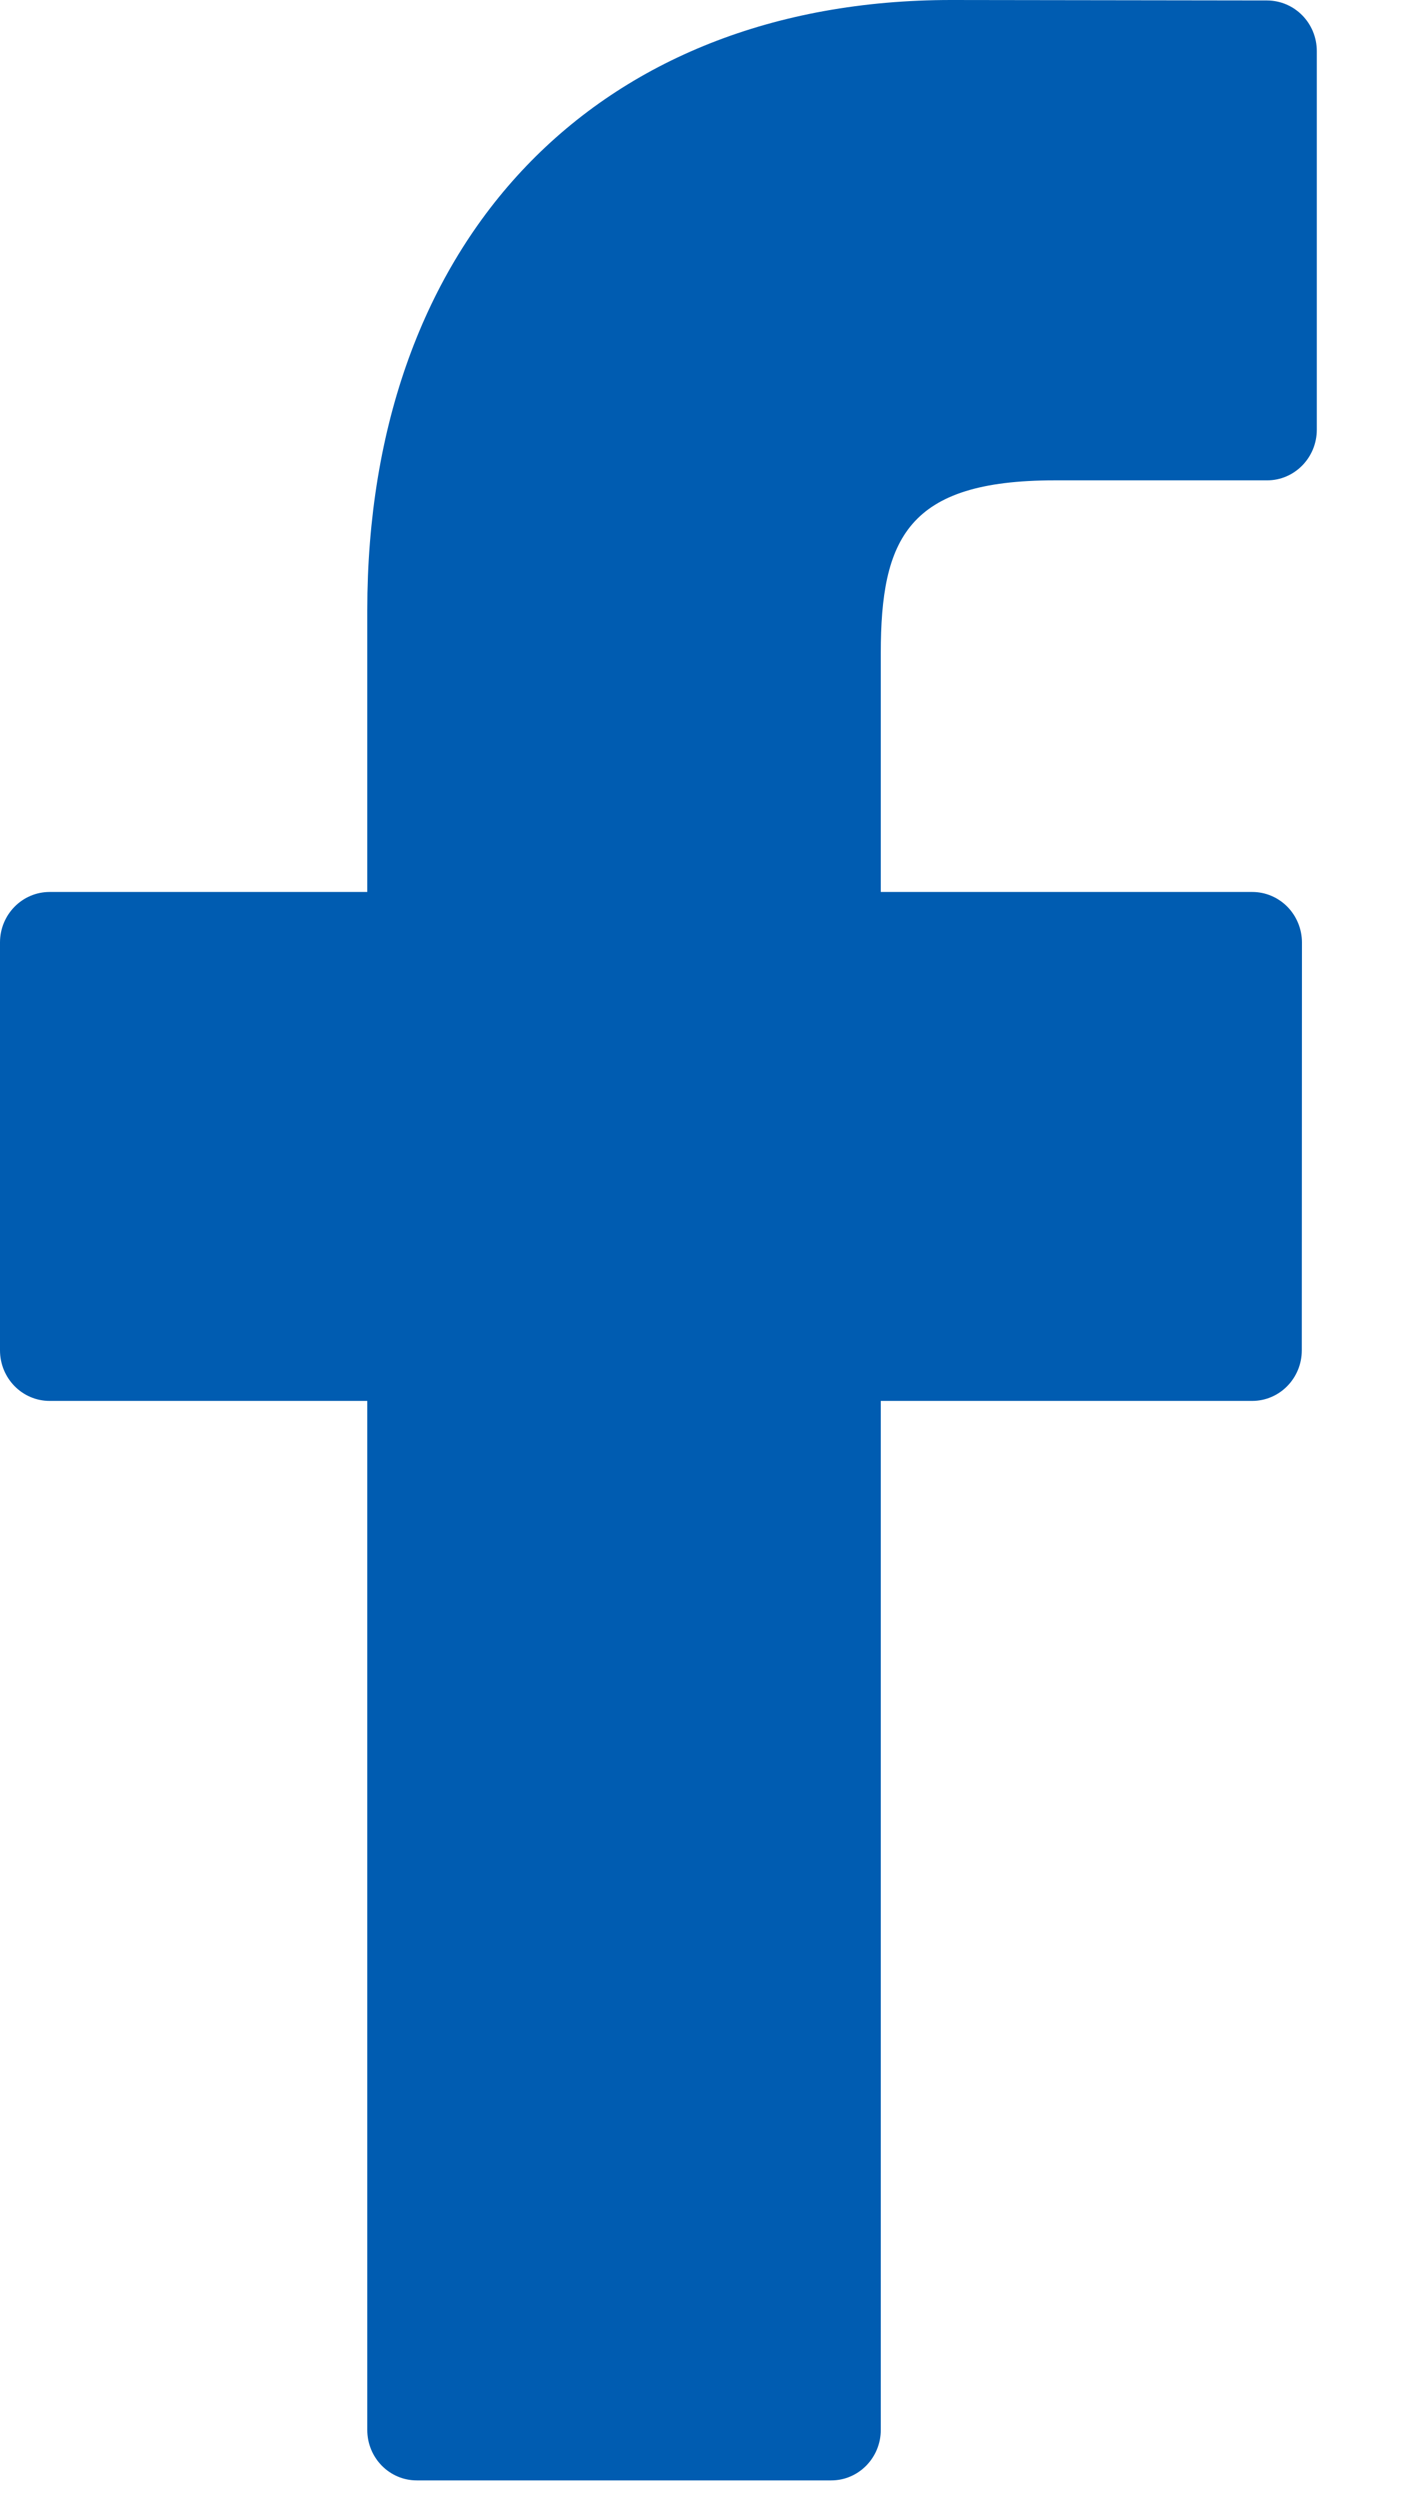 <?xml version="1.0" encoding="UTF-8"?>
<svg width="9px" height="16px" viewBox="0 0 9 16" version="1.1" xmlns="http://www.w3.org/2000/svg" xmlns:xlink="http://www.w3.org/1999/xlink">
    <title>/svg/ic_header_facebook 2</title>
    <g id="Page-2" stroke="none" stroke-width="1" fill="none" fill-rule="evenodd">
        <g id="ic_header_facebook-2" fill="#005CB1" fill-rule="nonzero">
            <path d="M8.111,0.003 L6.09,0 C3.818,0 2.351,1.533 2.351,3.906 L2.351,5.708 L0.318,5.708 C0.142,5.708 0,5.853 0,6.031 L0,8.641 C0,8.82 0.142,8.965 0.318,8.965 L2.351,8.965 L2.351,15.55 C2.351,15.729 2.493,15.873 2.668,15.873 L5.321,15.873 C5.496,15.873 5.638,15.728 5.638,15.55 L5.638,8.965 L8.015,8.965 C8.191,8.965 8.333,8.82 8.333,8.641 L8.334,6.031 C8.334,5.946 8.3,5.863 8.241,5.803 C8.181,5.742 8.1,5.708 8.016,5.708 L5.638,5.708 L5.638,4.181 C5.638,3.447 5.81,3.074 6.749,3.074 L8.111,3.074 C8.286,3.074 8.429,2.929 8.429,2.75 L8.429,0.327 C8.429,0.148 8.287,0.004 8.111,0.003 Z" id="ic_header_facebook"></path>
        </g>
    </g>
</svg>